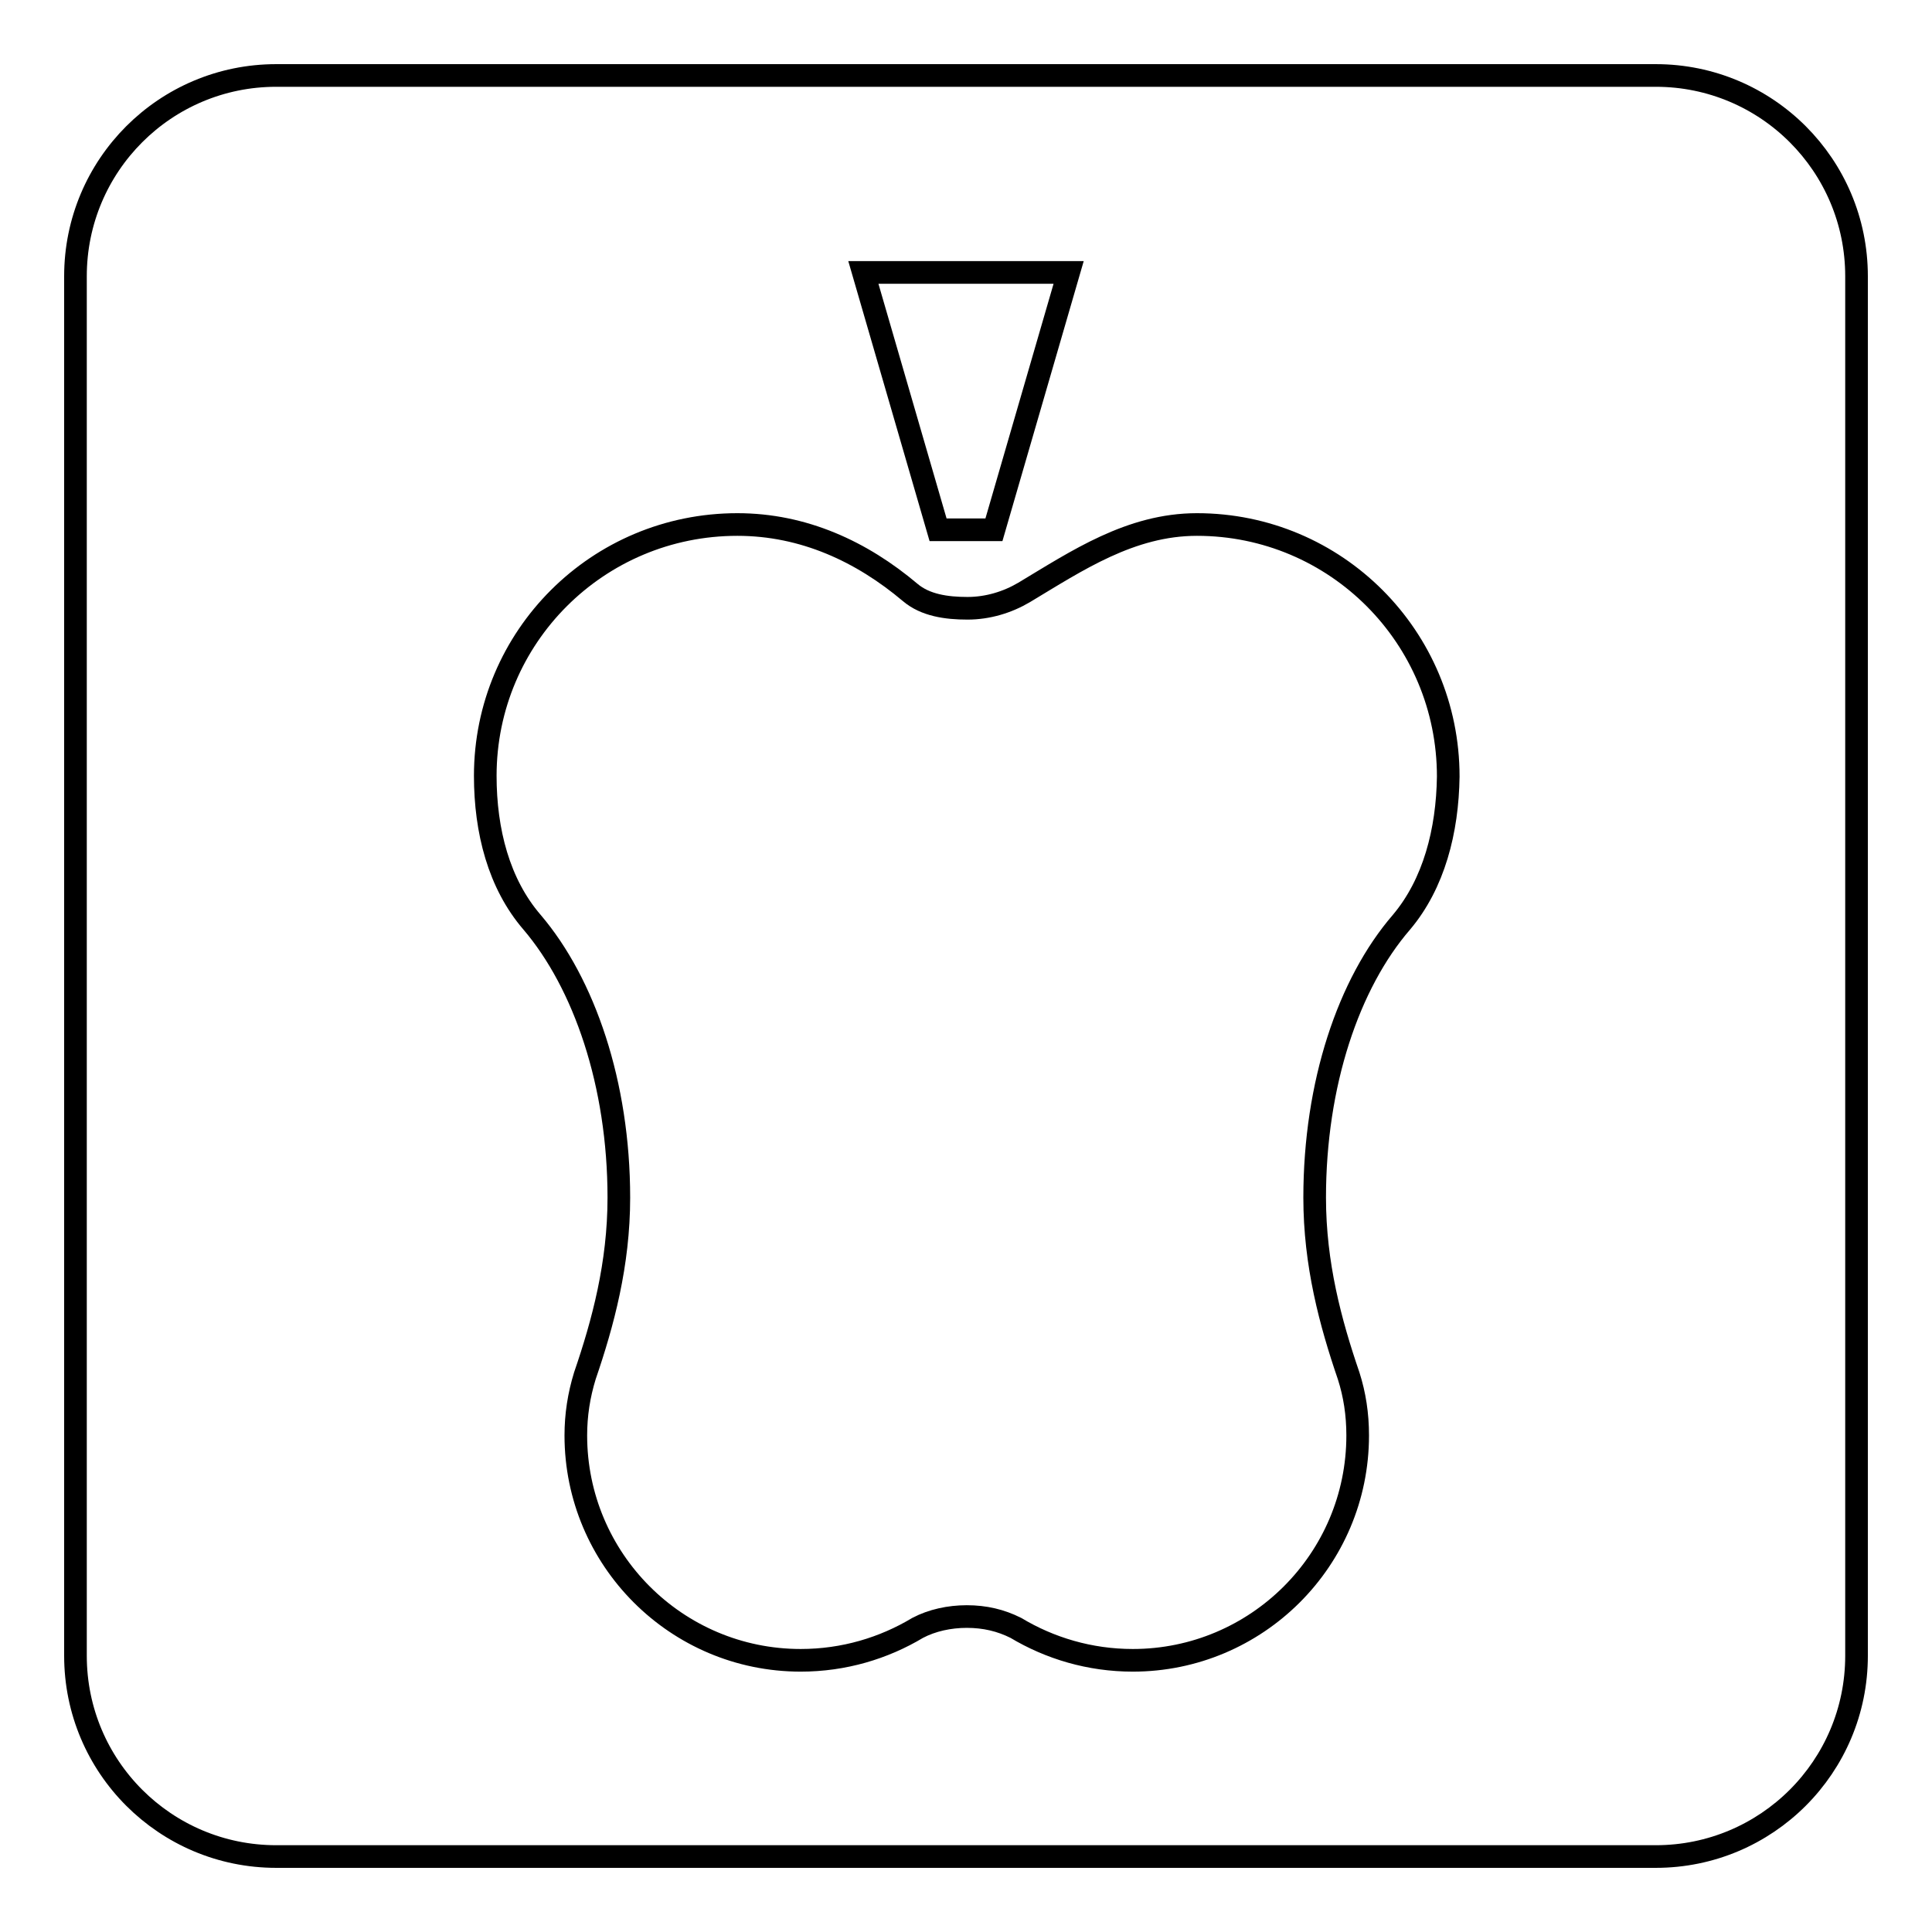 <?xml version="1.0" encoding="utf-8"?>
<!-- Svg Vector Icons : http://www.onlinewebfonts.com/icon -->
<!DOCTYPE svg PUBLIC "-//W3C//DTD SVG 1.1//EN" "http://www.w3.org/Graphics/SVG/1.1/DTD/svg11.dtd">
<svg version="1.1" xmlns="http://www.w3.org/2000/svg" xmlns:xlink="http://www.w3.org/1999/xlink" x="0px" y="0px" viewBox="0 0 256 256" enable-background="new 0 0 256 256" xml:space="preserve">
<g><g><path stroke-width="3" fill-opacity="0" stroke="#000000"  d="M219.4,10H36.6C21.9,10,10,21.9,10,36.6v182.8c0,14.7,11.9,26.6,26.6,26.6h182.8c14.7,0,26.6-11.9,26.6-26.6V36.6C246,21.9,234.1,10,219.4,10z M141.6,36.1l-9.9,34.1h-7.4l-9.9-34.1H141.6z M185.7,122.2c-7,8.1-11.5,21.4-11.5,36.5c0,8.8,2.1,16.6,4.5,23.6c0.8,2.5,1.2,5.1,1.2,7.9c0,16.5-13.4,29.8-29.8,29.8c-5.7,0-11-1.6-15.5-4.3c-2-1-4.1-1.5-6.5-1.5c-2.3,0-4.6,0.5-6.5,1.5c-4.5,2.7-9.8,4.3-15.5,4.3c-16.5,0-29.8-13.4-29.8-29.8c0-2.7,0.4-5.3,1.2-7.9c2.4-7,4.5-14.8,4.5-23.6c0-15.1-4.6-28.4-11.5-36.5c-4.4-5.1-6.2-12.1-6.2-19.4c0-18.4,14.9-33.3,33.4-33.3c8.8,0,16.5,3.6,22.9,9c2,1.7,4.8,2.1,7.6,2.1c2.7,0,5.3-0.8,7.5-2.1c7-4.2,14.1-9,22.9-9c18.4,0,33.3,14.9,33.3,33.4C191.8,110.1,190,117.1,185.7,122.2z"/></g></g>
</svg>